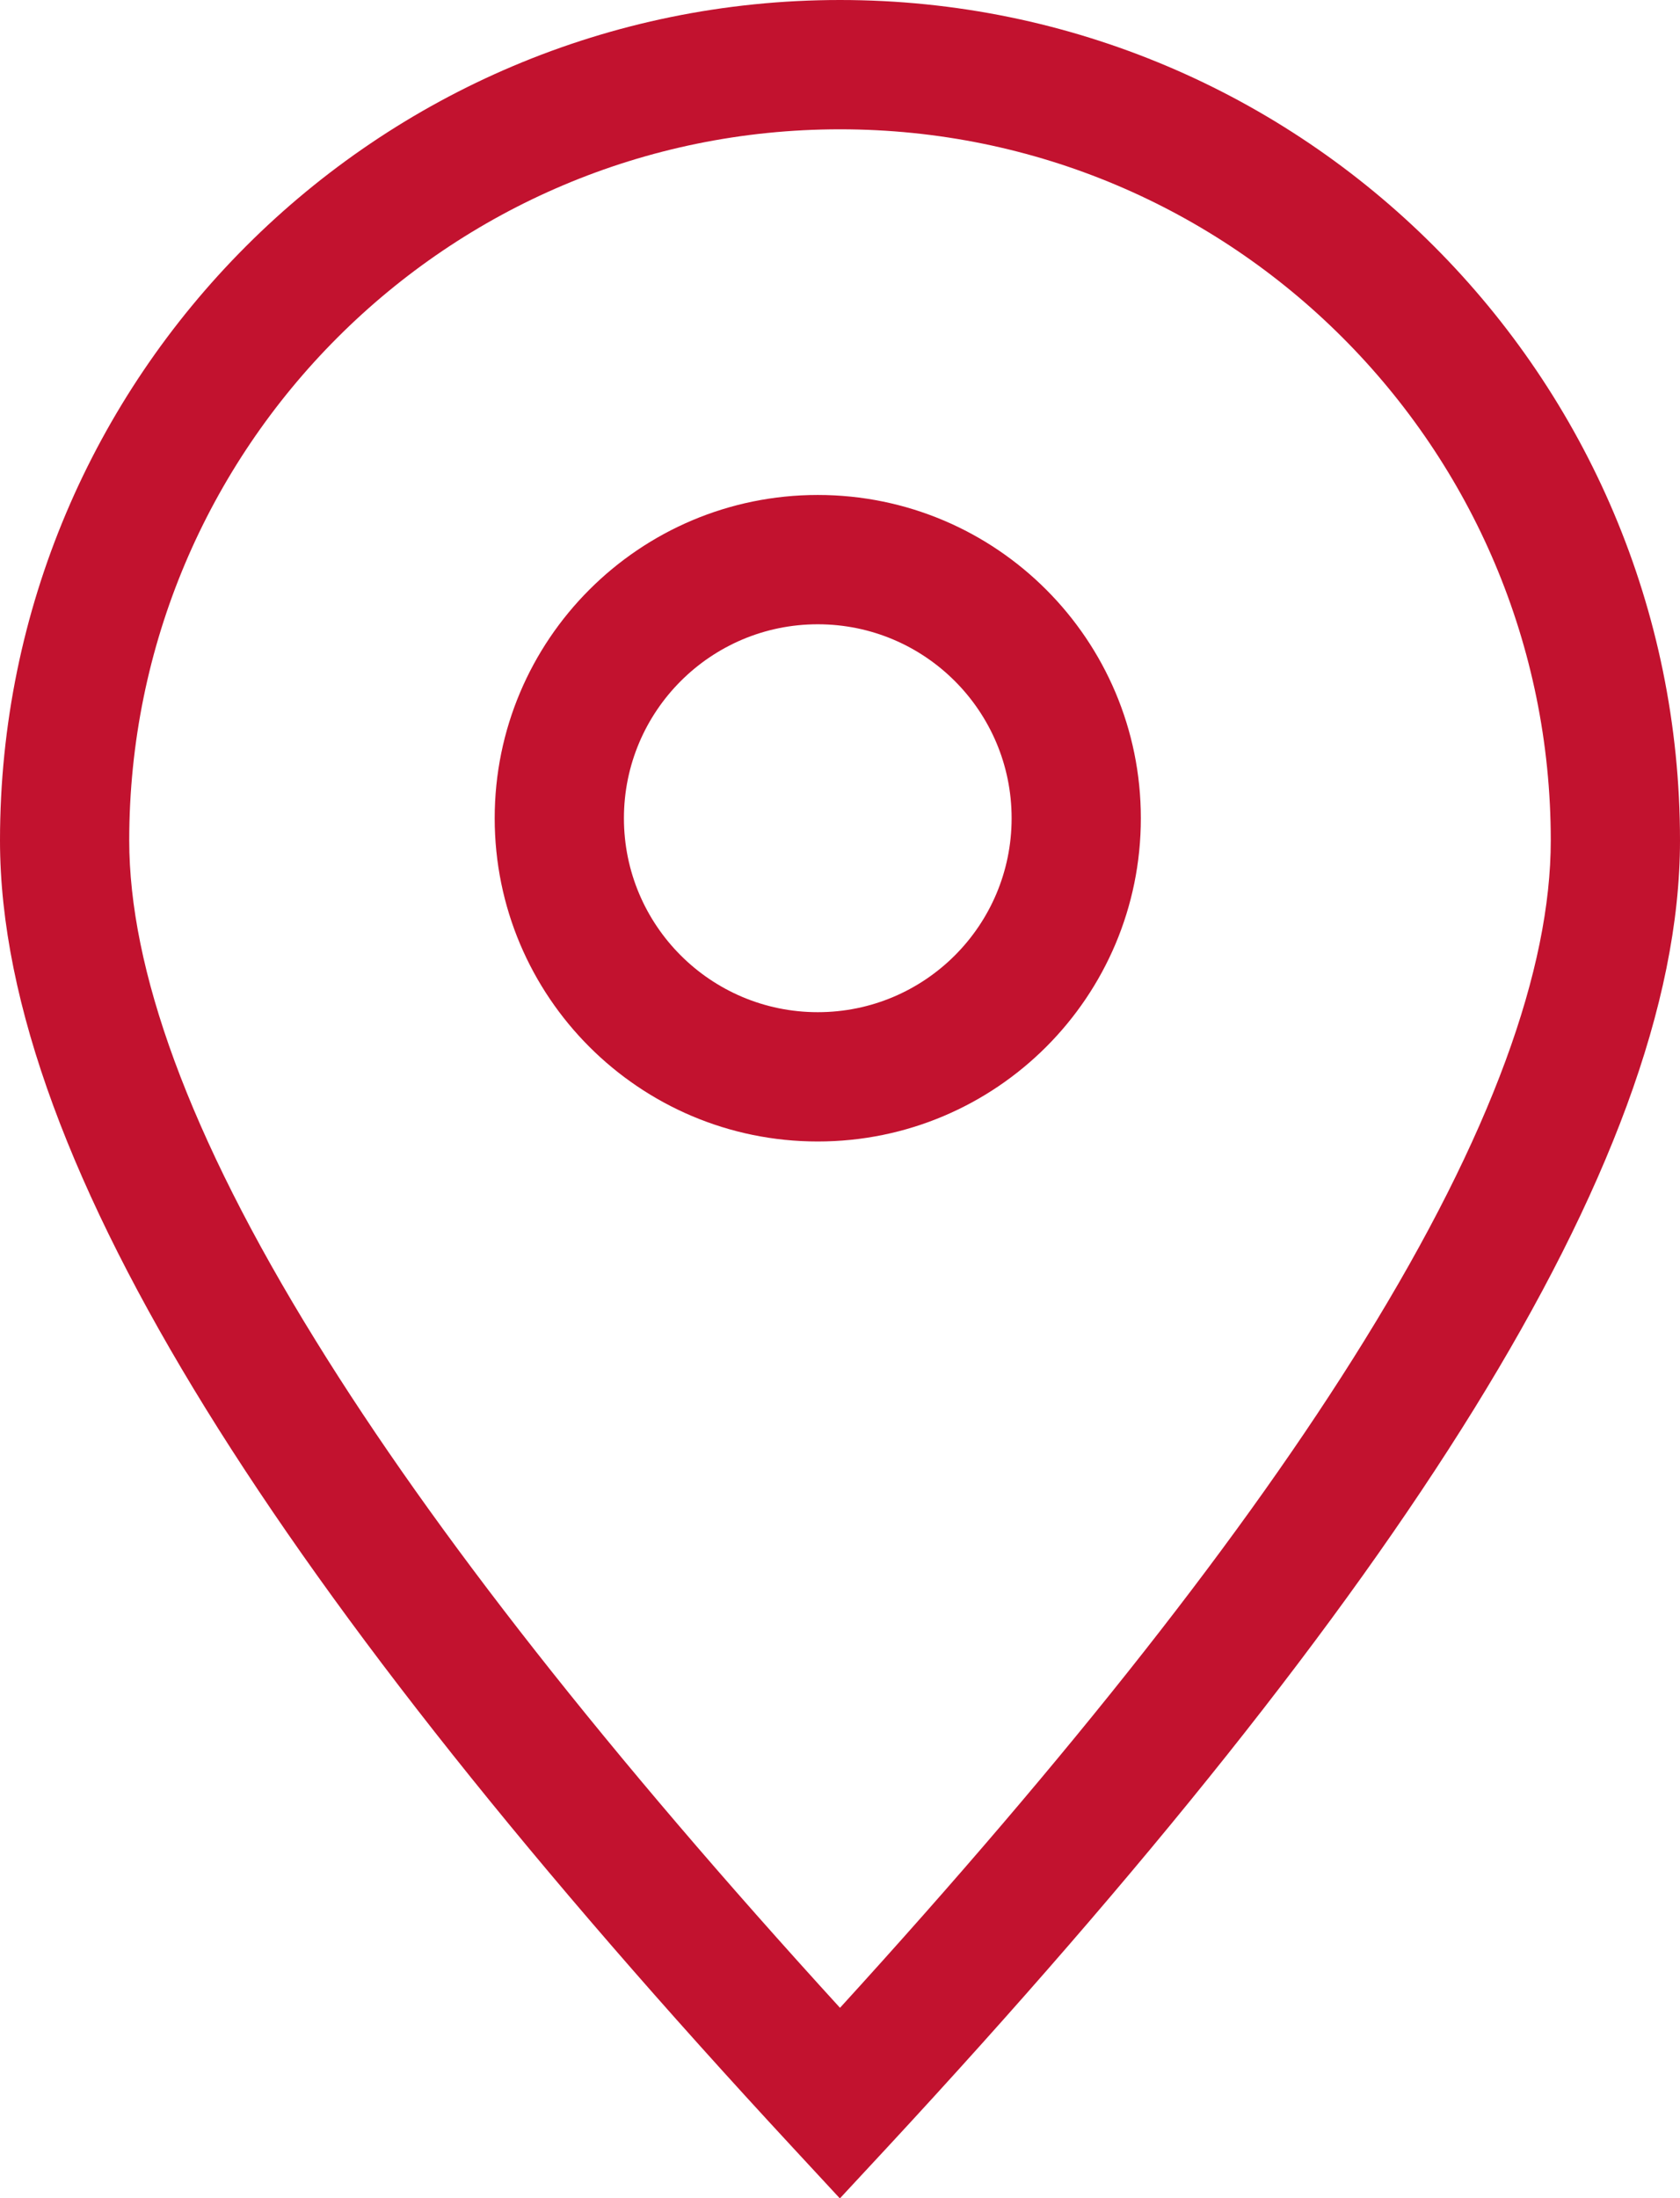 <svg width="13" height="17" viewBox="0 0 13 17" fill="none" xmlns="http://www.w3.org/2000/svg">
<path fill-rule="evenodd" clip-rule="evenodd" d="M6.5 1C4.981 1 3.607 1.615 2.611 2.611C1.615 3.607 1 4.981 1 6.5C1 7.49 1.454 8.77 2.443 10.368C3.362 11.856 4.716 13.574 6.5 15.528C8.283 13.574 9.637 11.856 10.557 10.368C11.546 8.77 12 7.49 12 6.5C12 4.981 11.385 3.607 10.389 2.611C9.393 1.615 8.019 1 6.5 1ZM1.904 1.904C3.08 0.728 4.705 0 6.5 0C8.295 0 9.92 0.728 11.096 1.904C12.272 3.08 13 4.705 13 6.5C13 7.767 12.431 9.239 11.408 10.894C10.378 12.559 8.854 14.463 6.866 16.607L6.499 17.002L6.133 16.607C4.145 14.463 2.622 12.559 1.592 10.894C0.569 9.239 0 7.767 0 6.5C0 4.705 0.728 3.08 1.904 1.904Z" fill="#C2122F"/>
<path fill-rule="evenodd" clip-rule="evenodd" d="M6.328 4.828C5.5 4.828 4.828 5.5 4.828 6.328C4.828 7.157 5.5 7.828 6.328 7.828C7.157 7.828 7.828 7.157 7.828 6.328C7.828 5.5 7.157 4.828 6.328 4.828ZM3.828 6.328C3.828 4.948 4.948 3.828 6.328 3.828C7.709 3.828 8.828 4.948 8.828 6.328C8.828 7.709 7.709 8.828 6.328 8.828C4.948 8.828 3.828 7.709 3.828 6.328Z" fill="#C2122F"/>
</svg>
